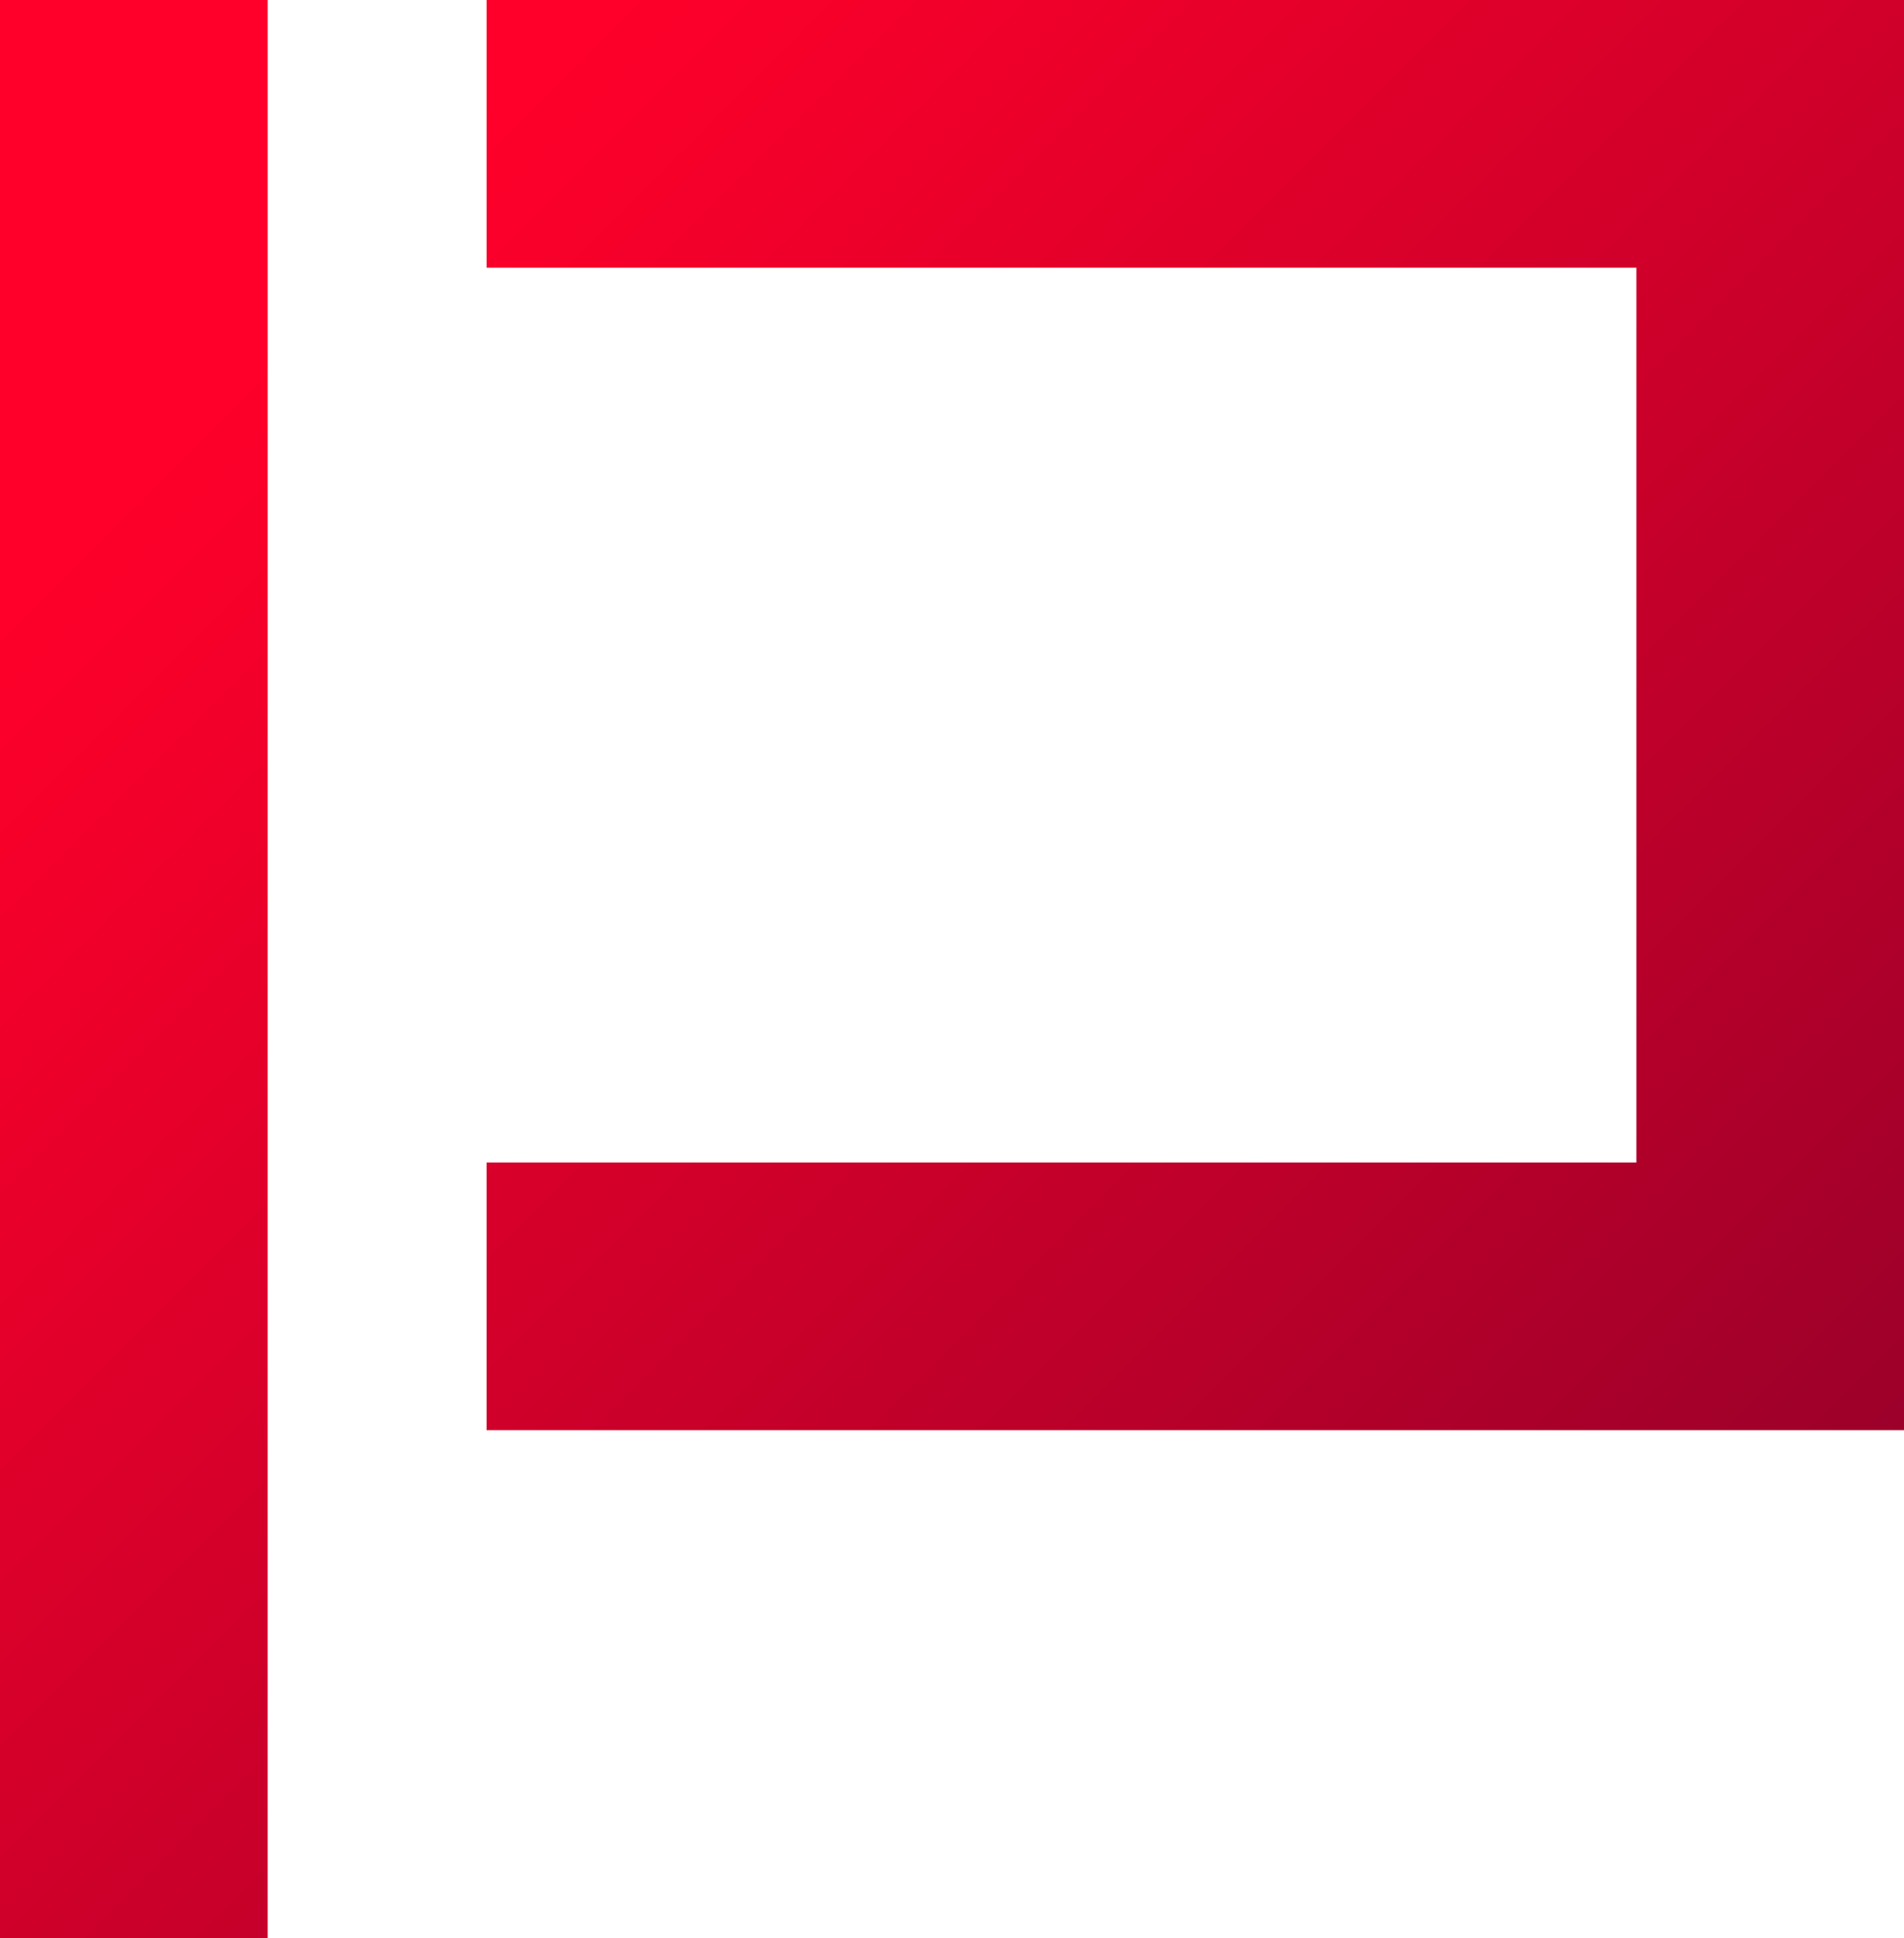 <svg xmlns="http://www.w3.org/2000/svg" xmlns:xlink="http://www.w3.org/1999/xlink" id="b" viewBox="0 0 573.75 583.94"><defs><style>.e{fill:url(#d);}</style><linearGradient id="d" x1="499.76" y1="504.85" x2="-8.94" y2="-3.84" gradientUnits="userSpaceOnUse"><stop offset="0" stop-color="#9c002a"></stop><stop offset=".81" stop-color="#ff002a"></stop></linearGradient></defs><g id="c"><path class="e" d="M80.65,583.94H0V0H80.65V583.94Zm493.11-153.83V0H146.62V80.65H493.11V350.21H146.62v80.65h427.13v-.75Z"></path></g></svg>